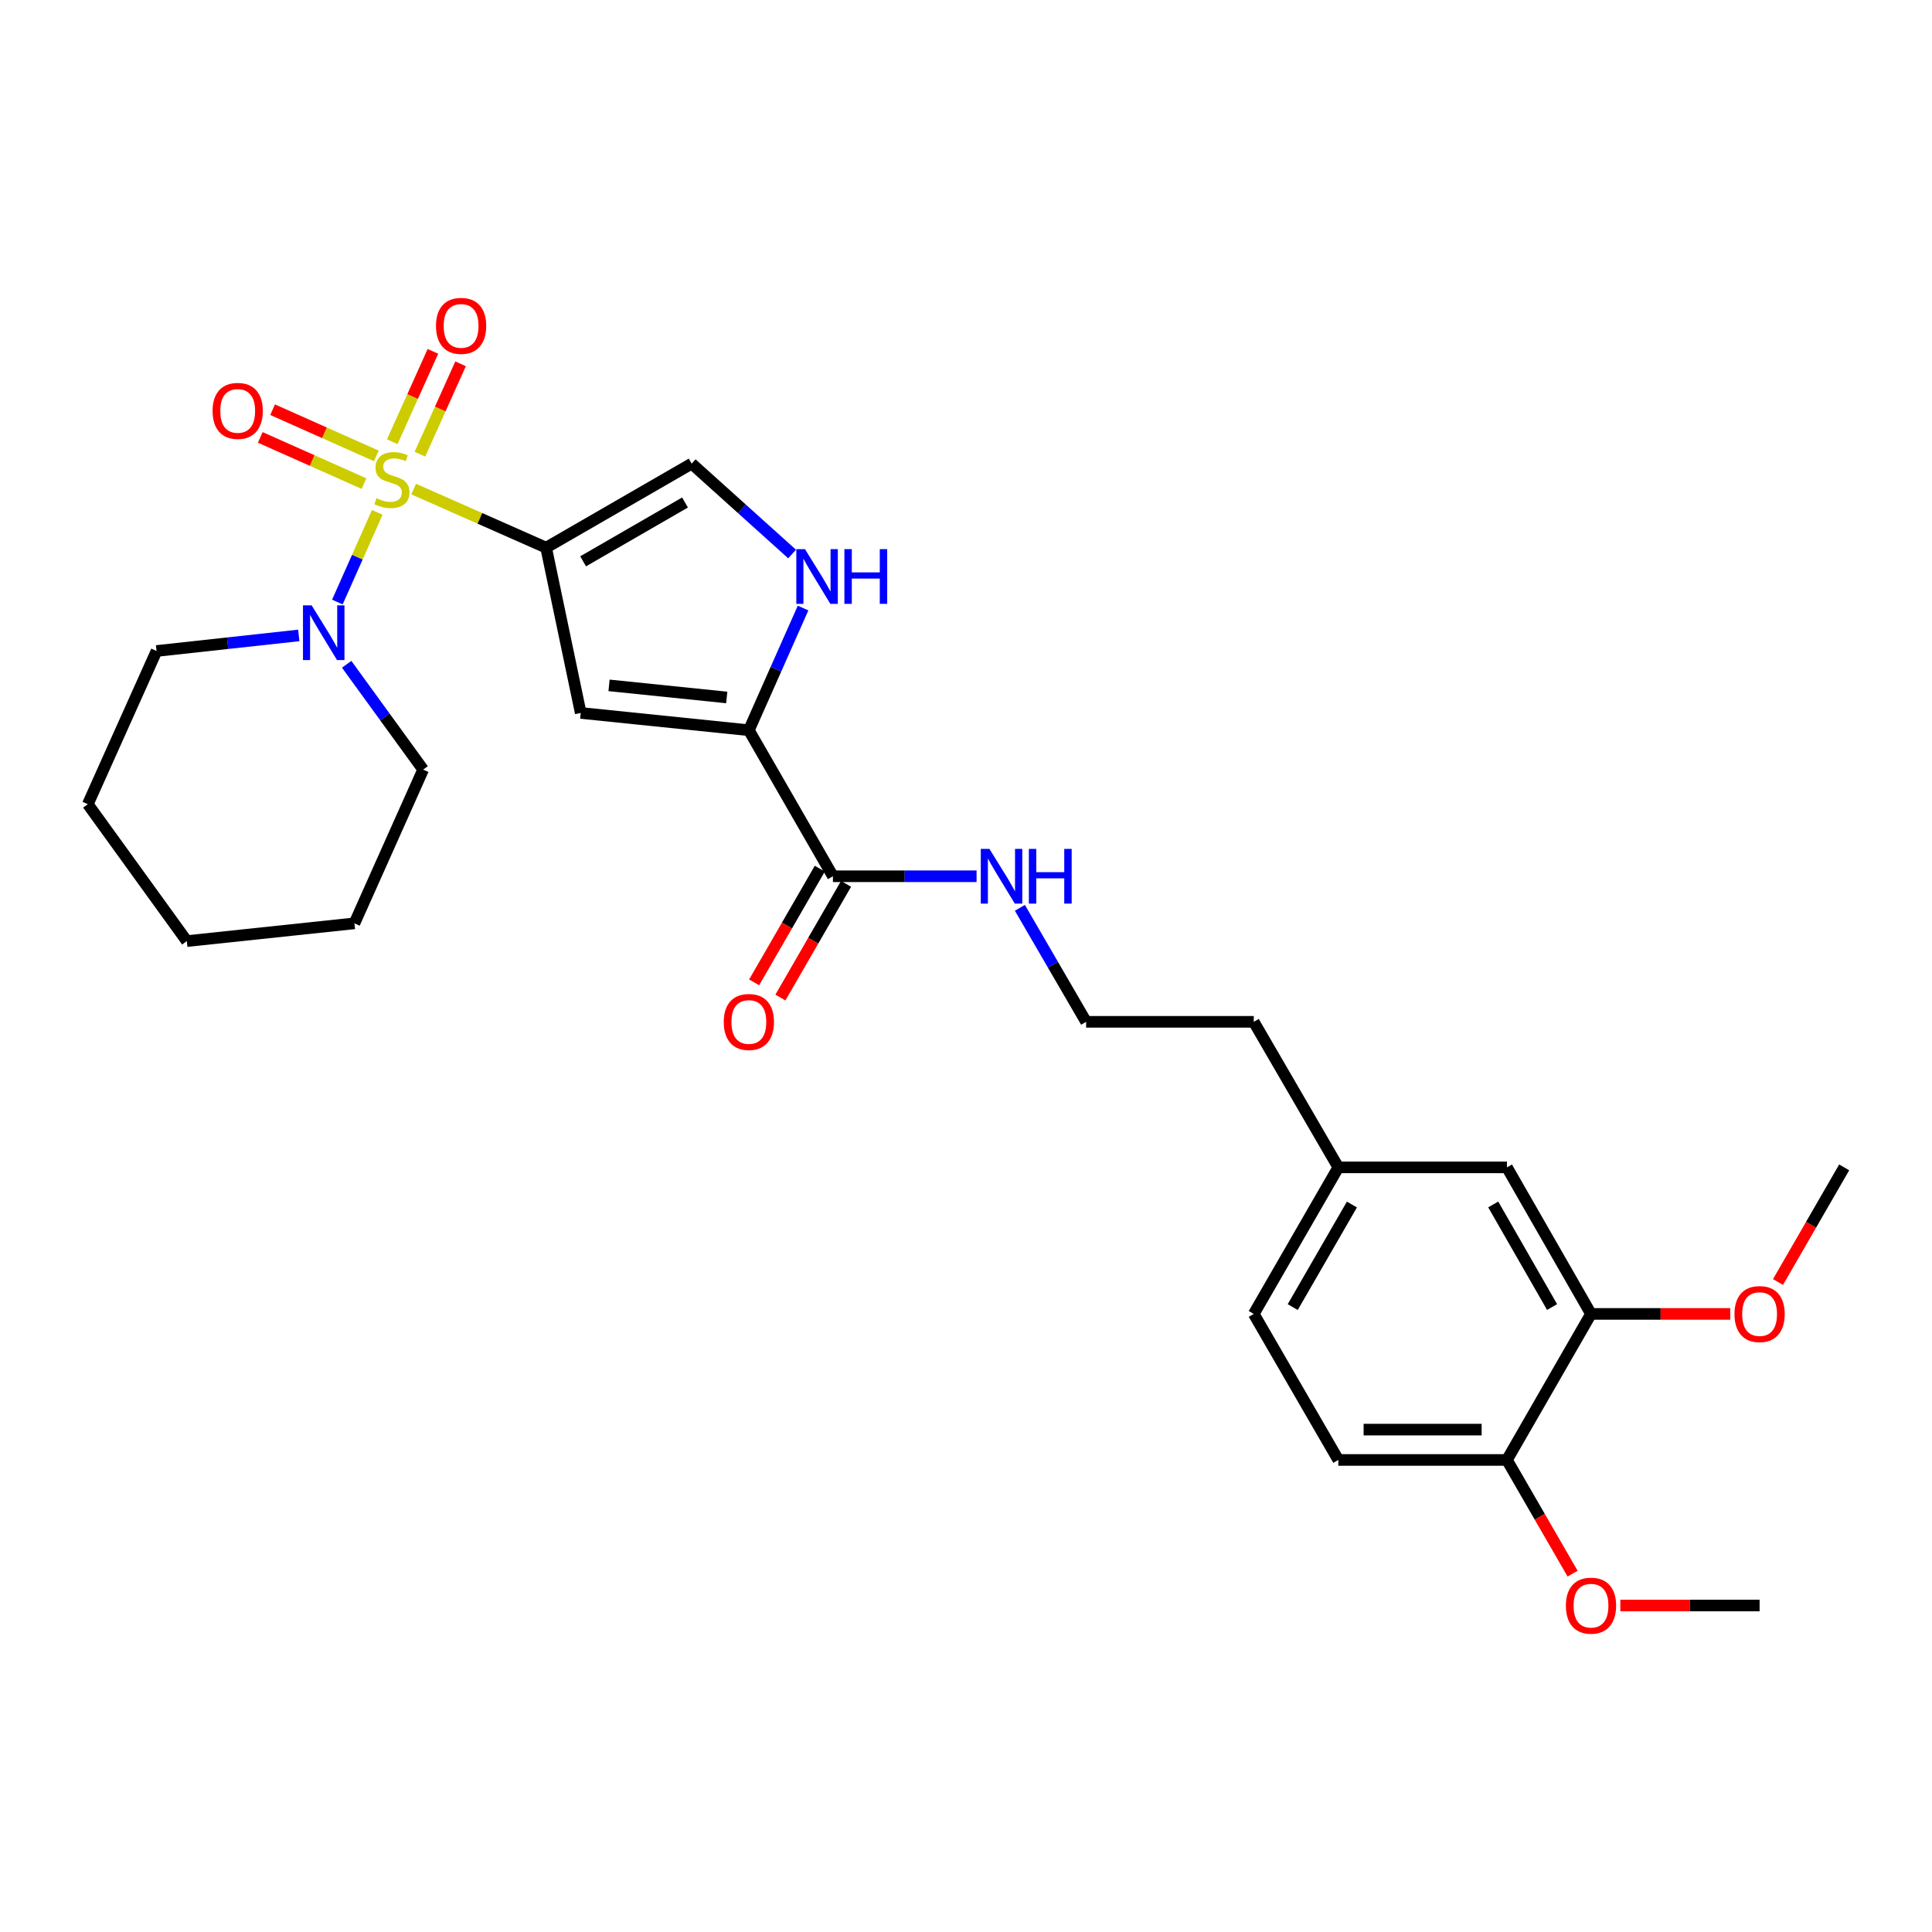 <?xml version='1.0' encoding='iso-8859-1'?>
<svg version='1.1' baseProfile='full'
              xmlns='http://www.w3.org/2000/svg'
                      xmlns:rdkit='http://www.rdkit.org/xml'
                      xmlns:xlink='http://www.w3.org/1999/xlink'
                  xml:space='preserve'
width='1000px' height='1000px' viewBox='0 0 1000 1000'>
<!-- END OF HEADER -->
<rect style='opacity:1.0;fill:#FFFFFF;stroke:none' width='1000' height='1000' x='0' y='0'> </rect>
<path class='bond-0' d='M 214.117,253.145 L 248.394,268.305' style='fill:none;fill-rule:evenodd;stroke:#CCCC00;stroke-width:6px;stroke-linecap:butt;stroke-linejoin:miter;stroke-opacity:1' />
<path class='bond-0' d='M 248.394,268.305 L 282.672,283.466' style='fill:none;fill-rule:evenodd;stroke:#000000;stroke-width:6px;stroke-linecap:butt;stroke-linejoin:miter;stroke-opacity:1' />
<path class='bond-3' d='M 195.268,265.214 L 184.944,288.417' style='fill:none;fill-rule:evenodd;stroke:#CCCC00;stroke-width:6px;stroke-linecap:butt;stroke-linejoin:miter;stroke-opacity:1' />
<path class='bond-3' d='M 184.944,288.417 L 174.62,311.619' style='fill:none;fill-rule:evenodd;stroke:#0000FF;stroke-width:6px;stroke-linecap:butt;stroke-linejoin:miter;stroke-opacity:1' />
<path class='bond-7' d='M 194.785,235.974 L 167.943,224.015' style='fill:none;fill-rule:evenodd;stroke:#CCCC00;stroke-width:6px;stroke-linecap:butt;stroke-linejoin:miter;stroke-opacity:1' />
<path class='bond-7' d='M 167.943,224.015 L 141.101,212.056' style='fill:none;fill-rule:evenodd;stroke:#FF0000;stroke-width:6px;stroke-linecap:butt;stroke-linejoin:miter;stroke-opacity:1' />
<path class='bond-7' d='M 188.395,250.316 L 161.553,238.357' style='fill:none;fill-rule:evenodd;stroke:#CCCC00;stroke-width:6px;stroke-linecap:butt;stroke-linejoin:miter;stroke-opacity:1' />
<path class='bond-7' d='M 161.553,238.357 L 134.711,226.398' style='fill:none;fill-rule:evenodd;stroke:#FF0000;stroke-width:6px;stroke-linecap:butt;stroke-linejoin:miter;stroke-opacity:1' />
<path class='bond-8' d='M 217.35,235.084 L 227.875,211.696' style='fill:none;fill-rule:evenodd;stroke:#CCCC00;stroke-width:6px;stroke-linecap:butt;stroke-linejoin:miter;stroke-opacity:1' />
<path class='bond-8' d='M 227.875,211.696 L 238.4,188.307' style='fill:none;fill-rule:evenodd;stroke:#FF0000;stroke-width:6px;stroke-linecap:butt;stroke-linejoin:miter;stroke-opacity:1' />
<path class='bond-8' d='M 203.031,228.64 L 213.556,205.252' style='fill:none;fill-rule:evenodd;stroke:#CCCC00;stroke-width:6px;stroke-linecap:butt;stroke-linejoin:miter;stroke-opacity:1' />
<path class='bond-8' d='M 213.556,205.252 L 224.081,181.864' style='fill:none;fill-rule:evenodd;stroke:#FF0000;stroke-width:6px;stroke-linecap:butt;stroke-linejoin:miter;stroke-opacity:1' />
<path class='bond-1' d='M 282.672,283.466 L 300.58,369.023' style='fill:none;fill-rule:evenodd;stroke:#000000;stroke-width:6px;stroke-linecap:butt;stroke-linejoin:miter;stroke-opacity:1' />
<path class='bond-5' d='M 282.672,283.466 L 358.013,239.973' style='fill:none;fill-rule:evenodd;stroke:#000000;stroke-width:6px;stroke-linecap:butt;stroke-linejoin:miter;stroke-opacity:1' />
<path class='bond-5' d='M 301.823,290.54 L 354.562,260.095' style='fill:none;fill-rule:evenodd;stroke:#000000;stroke-width:6px;stroke-linecap:butt;stroke-linejoin:miter;stroke-opacity:1' />
<path class='bond-2' d='M 300.58,369.023 L 387.611,377.964' style='fill:none;fill-rule:evenodd;stroke:#000000;stroke-width:6px;stroke-linecap:butt;stroke-linejoin:miter;stroke-opacity:1' />
<path class='bond-2' d='M 315.24,354.744 L 376.161,361.003' style='fill:none;fill-rule:evenodd;stroke:#000000;stroke-width:6px;stroke-linecap:butt;stroke-linejoin:miter;stroke-opacity:1' />
<path class='bond-6' d='M 387.611,377.964 L 431.122,453.55' style='fill:none;fill-rule:evenodd;stroke:#000000;stroke-width:6px;stroke-linecap:butt;stroke-linejoin:miter;stroke-opacity:1' />
<path class='bond-28' d='M 387.611,377.964 L 401.639,346.346' style='fill:none;fill-rule:evenodd;stroke:#000000;stroke-width:6px;stroke-linecap:butt;stroke-linejoin:miter;stroke-opacity:1' />
<path class='bond-28' d='M 401.639,346.346 L 415.666,314.728' style='fill:none;fill-rule:evenodd;stroke:#0000FF;stroke-width:6px;stroke-linecap:butt;stroke-linejoin:miter;stroke-opacity:1' />
<path class='bond-19' d='M 179.433,343.833 L 199.226,371.091' style='fill:none;fill-rule:evenodd;stroke:#0000FF;stroke-width:6px;stroke-linecap:butt;stroke-linejoin:miter;stroke-opacity:1' />
<path class='bond-19' d='M 199.226,371.091 L 219.019,398.35' style='fill:none;fill-rule:evenodd;stroke:#000000;stroke-width:6px;stroke-linecap:butt;stroke-linejoin:miter;stroke-opacity:1' />
<path class='bond-20' d='M 154.645,328.896 L 117.836,332.922' style='fill:none;fill-rule:evenodd;stroke:#0000FF;stroke-width:6px;stroke-linecap:butt;stroke-linejoin:miter;stroke-opacity:1' />
<path class='bond-20' d='M 117.836,332.922 L 81.028,336.948' style='fill:none;fill-rule:evenodd;stroke:#000000;stroke-width:6px;stroke-linecap:butt;stroke-linejoin:miter;stroke-opacity:1' />
<path class='bond-4' d='M 409.991,286.759 L 384.002,263.366' style='fill:none;fill-rule:evenodd;stroke:#0000FF;stroke-width:6px;stroke-linecap:butt;stroke-linejoin:miter;stroke-opacity:1' />
<path class='bond-4' d='M 384.002,263.366 L 358.013,239.973' style='fill:none;fill-rule:evenodd;stroke:#000000;stroke-width:6px;stroke-linecap:butt;stroke-linejoin:miter;stroke-opacity:1' />
<path class='bond-11' d='M 424.324,449.624 L 407.331,479.047' style='fill:none;fill-rule:evenodd;stroke:#000000;stroke-width:6px;stroke-linecap:butt;stroke-linejoin:miter;stroke-opacity:1' />
<path class='bond-11' d='M 407.331,479.047 L 390.339,508.47' style='fill:none;fill-rule:evenodd;stroke:#FF0000;stroke-width:6px;stroke-linecap:butt;stroke-linejoin:miter;stroke-opacity:1' />
<path class='bond-11' d='M 437.921,457.476 L 420.928,486.9' style='fill:none;fill-rule:evenodd;stroke:#000000;stroke-width:6px;stroke-linecap:butt;stroke-linejoin:miter;stroke-opacity:1' />
<path class='bond-11' d='M 420.928,486.9 L 403.936,516.323' style='fill:none;fill-rule:evenodd;stroke:#FF0000;stroke-width:6px;stroke-linecap:butt;stroke-linejoin:miter;stroke-opacity:1' />
<path class='bond-13' d='M 431.122,453.55 L 468.299,453.55' style='fill:none;fill-rule:evenodd;stroke:#000000;stroke-width:6px;stroke-linecap:butt;stroke-linejoin:miter;stroke-opacity:1' />
<path class='bond-13' d='M 468.299,453.55 L 505.475,453.55' style='fill:none;fill-rule:evenodd;stroke:#0000FF;stroke-width:6px;stroke-linecap:butt;stroke-linejoin:miter;stroke-opacity:1' />
<path class='bond-9' d='M 823.498,680.081 L 779.987,604.233' style='fill:none;fill-rule:evenodd;stroke:#000000;stroke-width:6px;stroke-linecap:butt;stroke-linejoin:miter;stroke-opacity:1' />
<path class='bond-9' d='M 803.351,676.517 L 772.894,623.424' style='fill:none;fill-rule:evenodd;stroke:#000000;stroke-width:6px;stroke-linecap:butt;stroke-linejoin:miter;stroke-opacity:1' />
<path class='bond-17' d='M 823.498,680.081 L 859.54,680.081' style='fill:none;fill-rule:evenodd;stroke:#000000;stroke-width:6px;stroke-linecap:butt;stroke-linejoin:miter;stroke-opacity:1' />
<path class='bond-17' d='M 859.54,680.081 L 895.582,680.081' style='fill:none;fill-rule:evenodd;stroke:#FF0000;stroke-width:6px;stroke-linecap:butt;stroke-linejoin:miter;stroke-opacity:1' />
<path class='bond-30' d='M 823.498,680.081 L 779.987,755.667' style='fill:none;fill-rule:evenodd;stroke:#000000;stroke-width:6px;stroke-linecap:butt;stroke-linejoin:miter;stroke-opacity:1' />
<path class='bond-10' d='M 779.987,755.667 L 692.712,755.667' style='fill:none;fill-rule:evenodd;stroke:#000000;stroke-width:6px;stroke-linecap:butt;stroke-linejoin:miter;stroke-opacity:1' />
<path class='bond-10' d='M 766.895,739.966 L 705.803,739.966' style='fill:none;fill-rule:evenodd;stroke:#000000;stroke-width:6px;stroke-linecap:butt;stroke-linejoin:miter;stroke-opacity:1' />
<path class='bond-18' d='M 779.987,755.667 L 796.979,785.091' style='fill:none;fill-rule:evenodd;stroke:#000000;stroke-width:6px;stroke-linecap:butt;stroke-linejoin:miter;stroke-opacity:1' />
<path class='bond-18' d='M 796.979,785.091 L 813.972,814.514' style='fill:none;fill-rule:evenodd;stroke:#FF0000;stroke-width:6px;stroke-linecap:butt;stroke-linejoin:miter;stroke-opacity:1' />
<path class='bond-12' d='M 779.987,604.233 L 692.712,604.233' style='fill:none;fill-rule:evenodd;stroke:#000000;stroke-width:6px;stroke-linecap:butt;stroke-linejoin:miter;stroke-opacity:1' />
<path class='bond-21' d='M 527.89,469.888 L 545.03,499.39' style='fill:none;fill-rule:evenodd;stroke:#0000FF;stroke-width:6px;stroke-linecap:butt;stroke-linejoin:miter;stroke-opacity:1' />
<path class='bond-21' d='M 545.03,499.39 L 562.17,528.892' style='fill:none;fill-rule:evenodd;stroke:#000000;stroke-width:6px;stroke-linecap:butt;stroke-linejoin:miter;stroke-opacity:1' />
<path class='bond-14' d='M 692.712,755.667 L 648.948,680.081' style='fill:none;fill-rule:evenodd;stroke:#000000;stroke-width:6px;stroke-linecap:butt;stroke-linejoin:miter;stroke-opacity:1' />
<path class='bond-15' d='M 692.712,604.233 L 648.948,528.892' style='fill:none;fill-rule:evenodd;stroke:#000000;stroke-width:6px;stroke-linecap:butt;stroke-linejoin:miter;stroke-opacity:1' />
<path class='bond-16' d='M 692.712,604.233 L 648.948,680.081' style='fill:none;fill-rule:evenodd;stroke:#000000;stroke-width:6px;stroke-linecap:butt;stroke-linejoin:miter;stroke-opacity:1' />
<path class='bond-16' d='M 699.747,623.458 L 669.112,676.551' style='fill:none;fill-rule:evenodd;stroke:#000000;stroke-width:6px;stroke-linecap:butt;stroke-linejoin:miter;stroke-opacity:1' />
<path class='bond-23' d='M 920.294,663.572 L 937.42,633.903' style='fill:none;fill-rule:evenodd;stroke:#FF0000;stroke-width:6px;stroke-linecap:butt;stroke-linejoin:miter;stroke-opacity:1' />
<path class='bond-23' d='M 937.42,633.903 L 954.545,604.233' style='fill:none;fill-rule:evenodd;stroke:#000000;stroke-width:6px;stroke-linecap:butt;stroke-linejoin:miter;stroke-opacity:1' />
<path class='bond-24' d='M 838.679,831.009 L 874.722,831.009' style='fill:none;fill-rule:evenodd;stroke:#FF0000;stroke-width:6px;stroke-linecap:butt;stroke-linejoin:miter;stroke-opacity:1' />
<path class='bond-24' d='M 874.722,831.009 L 910.764,831.009' style='fill:none;fill-rule:evenodd;stroke:#000000;stroke-width:6px;stroke-linecap:butt;stroke-linejoin:miter;stroke-opacity:1' />
<path class='bond-26' d='M 219.019,398.35 L 183.455,477.922' style='fill:none;fill-rule:evenodd;stroke:#000000;stroke-width:6px;stroke-linecap:butt;stroke-linejoin:miter;stroke-opacity:1' />
<path class='bond-25' d='M 81.028,336.948 L 45.455,416.25' style='fill:none;fill-rule:evenodd;stroke:#000000;stroke-width:6px;stroke-linecap:butt;stroke-linejoin:miter;stroke-opacity:1' />
<path class='bond-22' d='M 562.17,528.892 L 648.948,528.892' style='fill:none;fill-rule:evenodd;stroke:#000000;stroke-width:6px;stroke-linecap:butt;stroke-linejoin:miter;stroke-opacity:1' />
<path class='bond-27' d='M 45.455,416.25 L 96.694,487.117' style='fill:none;fill-rule:evenodd;stroke:#000000;stroke-width:6px;stroke-linecap:butt;stroke-linejoin:miter;stroke-opacity:1' />
<path class='bond-29' d='M 183.455,477.922 L 96.694,487.117' style='fill:none;fill-rule:evenodd;stroke:#000000;stroke-width:6px;stroke-linecap:butt;stroke-linejoin:miter;stroke-opacity:1' />
<path  class='atom-0' d='M 194.855 257.884
Q 195.175 258.004, 196.495 258.564
Q 197.815 259.124, 199.255 259.484
Q 200.735 259.804, 202.175 259.804
Q 204.855 259.804, 206.415 258.524
Q 207.975 257.204, 207.975 254.924
Q 207.975 253.364, 207.175 252.404
Q 206.415 251.444, 205.215 250.924
Q 204.015 250.404, 202.015 249.804
Q 199.495 249.044, 197.975 248.324
Q 196.495 247.604, 195.415 246.084
Q 194.375 244.564, 194.375 242.004
Q 194.375 238.444, 196.775 236.244
Q 199.215 234.044, 204.015 234.044
Q 207.295 234.044, 211.015 235.604
L 210.095 238.684
Q 206.695 237.284, 204.135 237.284
Q 201.375 237.284, 199.855 238.444
Q 198.335 239.564, 198.375 241.524
Q 198.375 243.044, 199.135 243.964
Q 199.935 244.884, 201.055 245.404
Q 202.215 245.924, 204.135 246.524
Q 206.695 247.324, 208.215 248.124
Q 209.735 248.924, 210.815 250.564
Q 211.935 252.164, 211.935 254.924
Q 211.935 258.844, 209.295 260.964
Q 206.695 263.044, 202.335 263.044
Q 199.815 263.044, 197.895 262.484
Q 196.015 261.964, 193.775 261.044
L 194.855 257.884
' fill='#CCCC00'/>
<path  class='atom-4' d='M 161.301 313.323
L 170.581 328.323
Q 171.501 329.803, 172.981 332.483
Q 174.461 335.163, 174.541 335.323
L 174.541 313.323
L 178.301 313.323
L 178.301 341.643
L 174.421 341.643
L 164.461 325.243
Q 163.301 323.323, 162.061 321.123
Q 160.861 318.923, 160.501 318.243
L 160.501 341.643
L 156.821 341.643
L 156.821 313.323
L 161.301 313.323
' fill='#0000FF'/>
<path  class='atom-5' d='M 416.654 284.231
L 425.934 299.231
Q 426.854 300.711, 428.334 303.391
Q 429.814 306.071, 429.894 306.231
L 429.894 284.231
L 433.654 284.231
L 433.654 312.551
L 429.774 312.551
L 419.814 296.151
Q 418.654 294.231, 417.414 292.031
Q 416.214 289.831, 415.854 289.151
L 415.854 312.551
L 412.174 312.551
L 412.174 284.231
L 416.654 284.231
' fill='#0000FF'/>
<path  class='atom-5' d='M 437.054 284.231
L 440.894 284.231
L 440.894 296.271
L 455.374 296.271
L 455.374 284.231
L 459.214 284.231
L 459.214 312.551
L 455.374 312.551
L 455.374 299.471
L 440.894 299.471
L 440.894 312.551
L 437.054 312.551
L 437.054 284.231
' fill='#0000FF'/>
<path  class='atom-8' d='M 110.029 212.679
Q 110.029 205.879, 113.389 202.079
Q 116.749 198.279, 123.029 198.279
Q 129.309 198.279, 132.669 202.079
Q 136.029 205.879, 136.029 212.679
Q 136.029 219.559, 132.629 223.479
Q 129.229 227.359, 123.029 227.359
Q 116.789 227.359, 113.389 223.479
Q 110.029 219.599, 110.029 212.679
M 123.029 224.159
Q 127.349 224.159, 129.669 221.279
Q 132.029 218.359, 132.029 212.679
Q 132.029 207.119, 129.669 204.319
Q 127.349 201.479, 123.029 201.479
Q 118.709 201.479, 116.349 204.279
Q 114.029 207.079, 114.029 212.679
Q 114.029 218.399, 116.349 221.279
Q 118.709 224.159, 123.029 224.159
' fill='#FF0000'/>
<path  class='atom-9' d='M 225.663 168.671
Q 225.663 161.871, 229.023 158.071
Q 232.383 154.271, 238.663 154.271
Q 244.943 154.271, 248.303 158.071
Q 251.663 161.871, 251.663 168.671
Q 251.663 175.551, 248.263 179.471
Q 244.863 183.351, 238.663 183.351
Q 232.423 183.351, 229.023 179.471
Q 225.663 175.591, 225.663 168.671
M 238.663 180.151
Q 242.983 180.151, 245.303 177.271
Q 247.663 174.351, 247.663 168.671
Q 247.663 163.111, 245.303 160.311
Q 242.983 157.471, 238.663 157.471
Q 234.343 157.471, 231.983 160.271
Q 229.663 163.071, 229.663 168.671
Q 229.663 174.391, 231.983 177.271
Q 234.343 180.151, 238.663 180.151
' fill='#FF0000'/>
<path  class='atom-12' d='M 374.611 528.972
Q 374.611 522.172, 377.971 518.372
Q 381.331 514.572, 387.611 514.572
Q 393.891 514.572, 397.251 518.372
Q 400.611 522.172, 400.611 528.972
Q 400.611 535.852, 397.211 539.772
Q 393.811 543.652, 387.611 543.652
Q 381.371 543.652, 377.971 539.772
Q 374.611 535.892, 374.611 528.972
M 387.611 540.452
Q 391.931 540.452, 394.251 537.572
Q 396.611 534.652, 396.611 528.972
Q 396.611 523.412, 394.251 520.612
Q 391.931 517.772, 387.611 517.772
Q 383.291 517.772, 380.931 520.572
Q 378.611 523.372, 378.611 528.972
Q 378.611 534.692, 380.931 537.572
Q 383.291 540.452, 387.611 540.452
' fill='#FF0000'/>
<path  class='atom-14' d='M 512.137 439.39
L 521.417 454.39
Q 522.337 455.87, 523.817 458.55
Q 525.297 461.23, 525.377 461.39
L 525.377 439.39
L 529.137 439.39
L 529.137 467.71
L 525.257 467.71
L 515.297 451.31
Q 514.137 449.39, 512.897 447.19
Q 511.697 444.99, 511.337 444.31
L 511.337 467.71
L 507.657 467.71
L 507.657 439.39
L 512.137 439.39
' fill='#0000FF'/>
<path  class='atom-14' d='M 532.537 439.39
L 536.377 439.39
L 536.377 451.43
L 550.857 451.43
L 550.857 439.39
L 554.697 439.39
L 554.697 467.71
L 550.857 467.71
L 550.857 454.63
L 536.377 454.63
L 536.377 467.71
L 532.537 467.71
L 532.537 439.39
' fill='#0000FF'/>
<path  class='atom-18' d='M 897.764 680.161
Q 897.764 673.361, 901.124 669.561
Q 904.484 665.761, 910.764 665.761
Q 917.044 665.761, 920.404 669.561
Q 923.764 673.361, 923.764 680.161
Q 923.764 687.041, 920.364 690.961
Q 916.964 694.841, 910.764 694.841
Q 904.524 694.841, 901.124 690.961
Q 897.764 687.081, 897.764 680.161
M 910.764 691.641
Q 915.084 691.641, 917.404 688.761
Q 919.764 685.841, 919.764 680.161
Q 919.764 674.601, 917.404 671.801
Q 915.084 668.961, 910.764 668.961
Q 906.444 668.961, 904.084 671.761
Q 901.764 674.561, 901.764 680.161
Q 901.764 685.881, 904.084 688.761
Q 906.444 691.641, 910.764 691.641
' fill='#FF0000'/>
<path  class='atom-19' d='M 810.498 831.089
Q 810.498 824.289, 813.858 820.489
Q 817.218 816.689, 823.498 816.689
Q 829.778 816.689, 833.138 820.489
Q 836.498 824.289, 836.498 831.089
Q 836.498 837.969, 833.098 841.889
Q 829.698 845.769, 823.498 845.769
Q 817.258 845.769, 813.858 841.889
Q 810.498 838.009, 810.498 831.089
M 823.498 842.569
Q 827.818 842.569, 830.138 839.689
Q 832.498 836.769, 832.498 831.089
Q 832.498 825.529, 830.138 822.729
Q 827.818 819.889, 823.498 819.889
Q 819.178 819.889, 816.818 822.689
Q 814.498 825.489, 814.498 831.089
Q 814.498 836.809, 816.818 839.689
Q 819.178 842.569, 823.498 842.569
' fill='#FF0000'/>
</svg>
